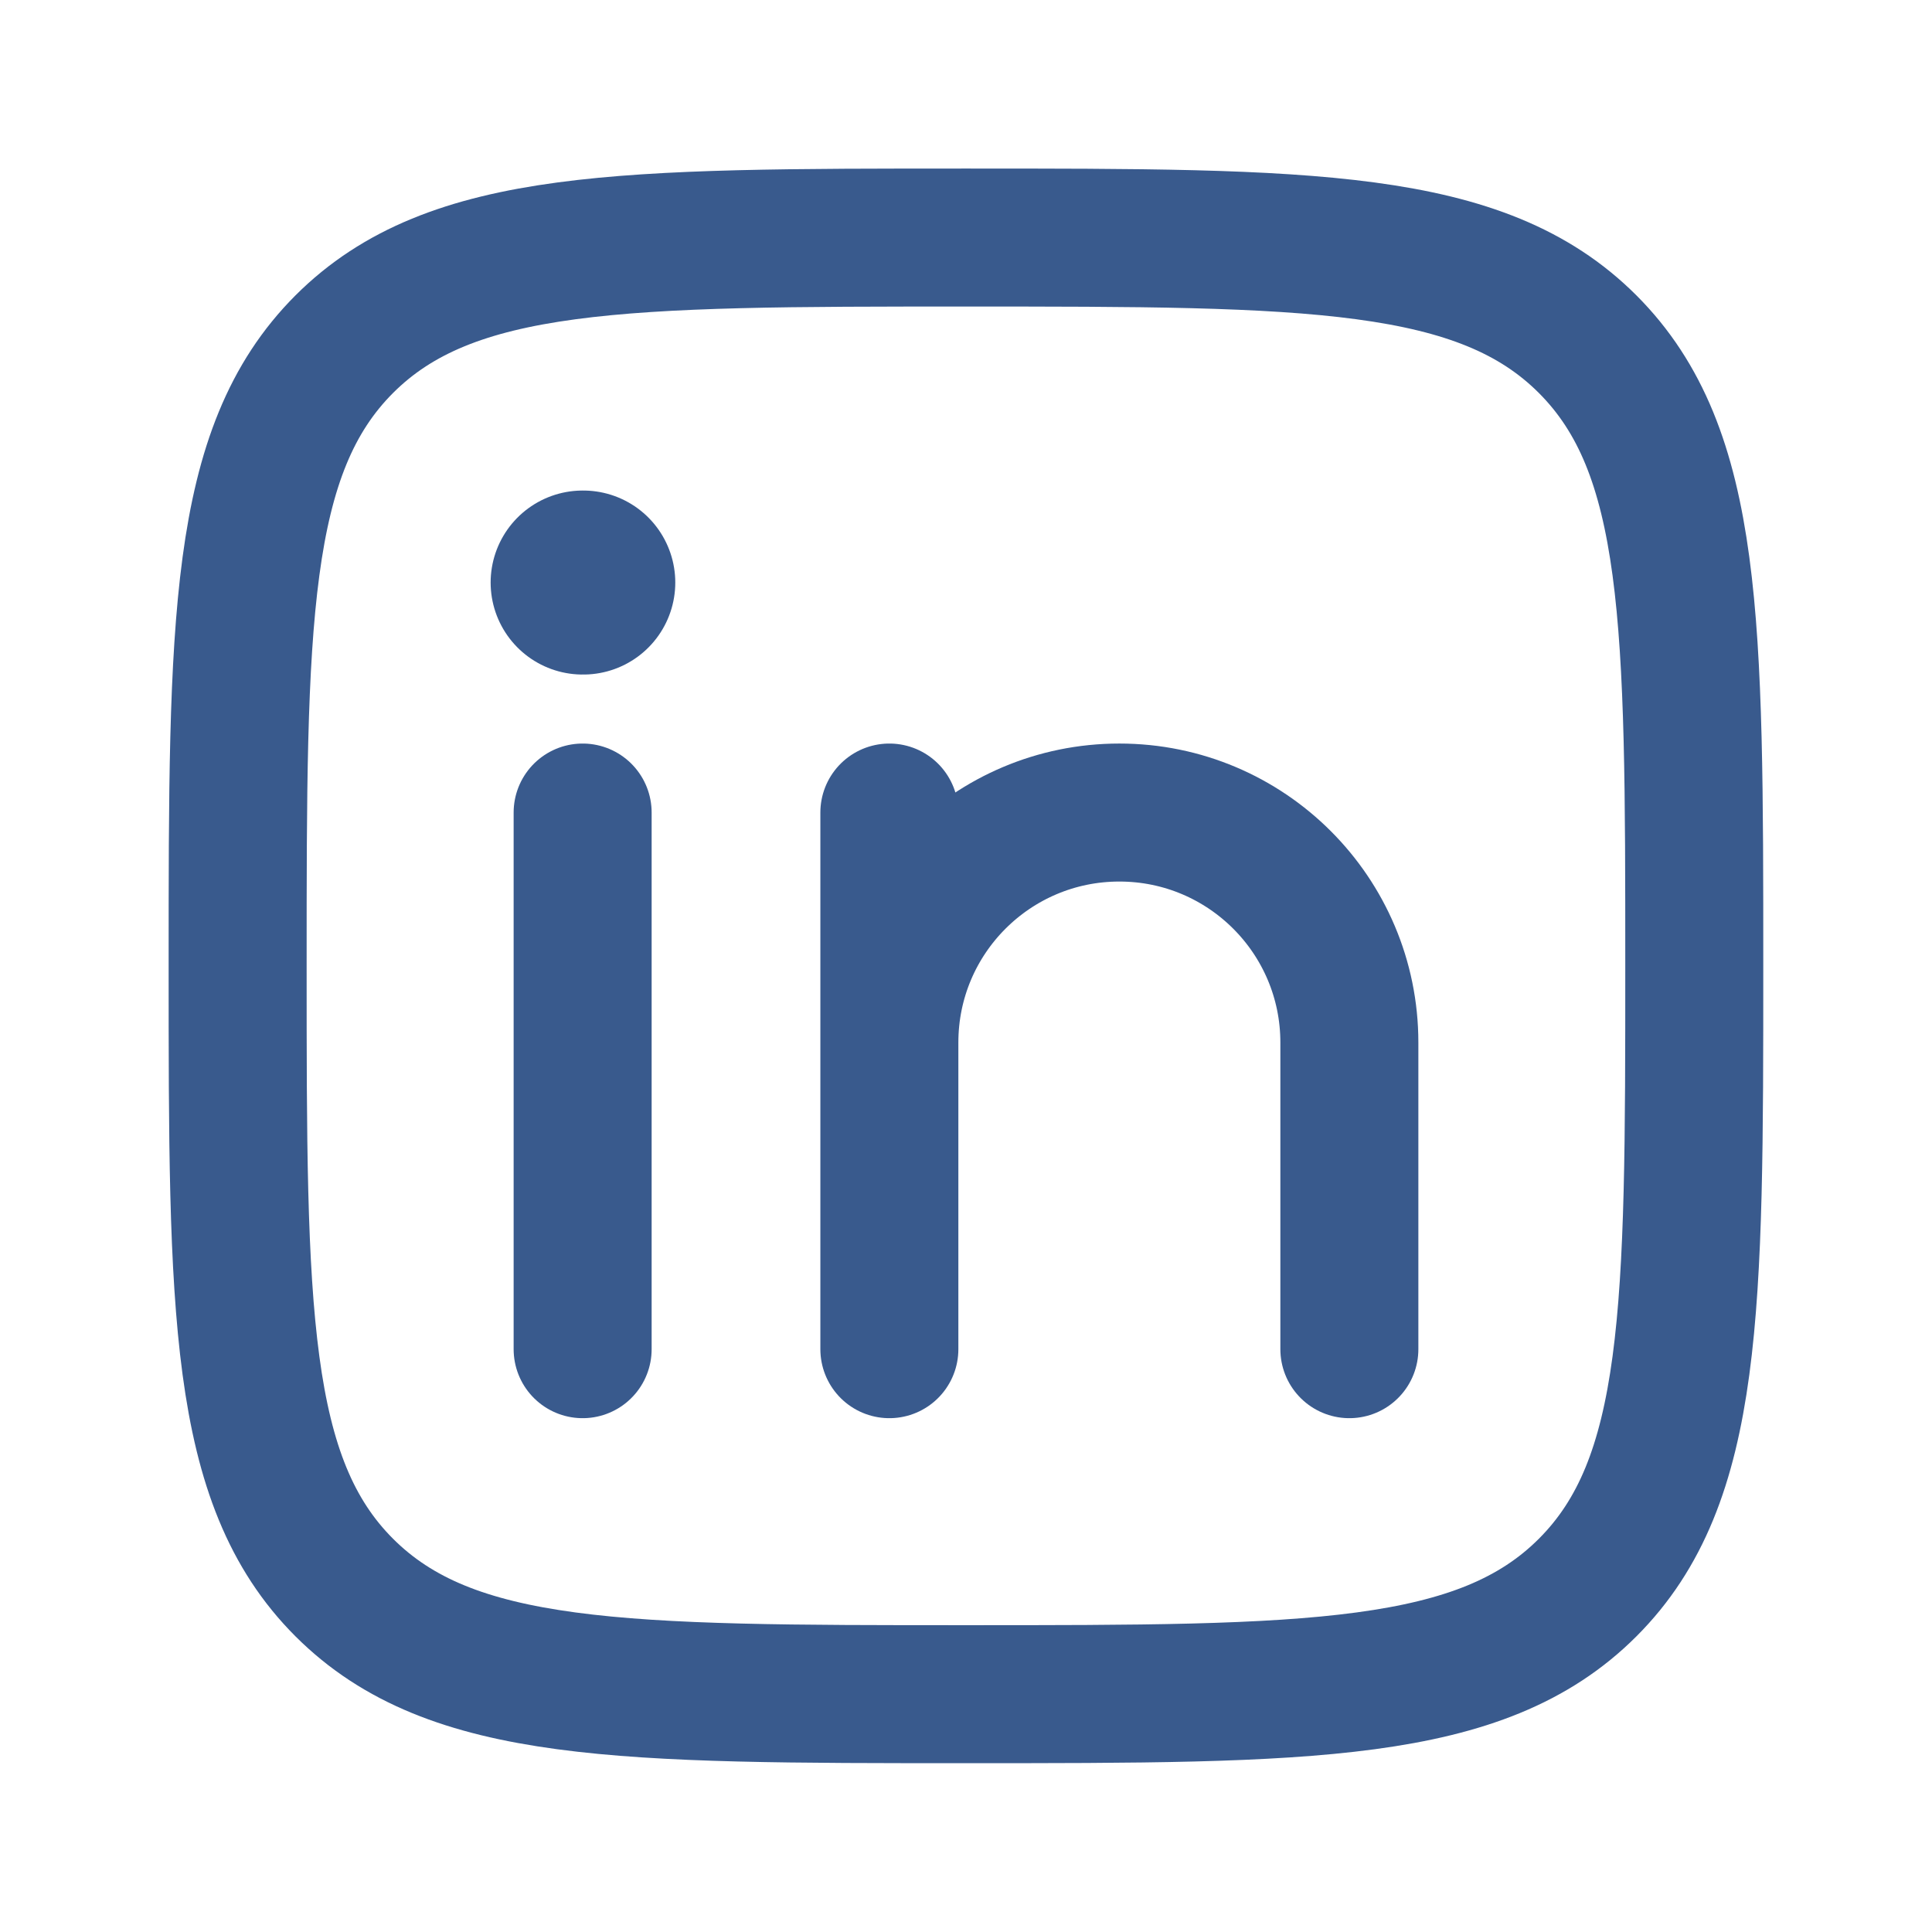 <svg width="21" height="21" viewBox="0 0 21 21" fill="none" xmlns="http://www.w3.org/2000/svg">
<path d="M6.333 8.832V14.665" stroke="#395A8D" stroke-width="1.5" stroke-linecap="round" stroke-linejoin="round"/>
<path d="M9.667 11.332V14.665M9.667 11.332C9.667 9.951 10.786 8.832 12.167 8.832C13.548 8.832 14.667 9.951 14.667 11.332V14.665M9.667 11.332V8.832" stroke="#395A8D" stroke-width="1.5" stroke-linecap="round" stroke-linejoin="round"/>
<path d="M6.34 6.332H6.333" stroke="#395A8D" stroke-width="2" stroke-linecap="round" stroke-linejoin="round"/>
<path d="M2.583 10.499C2.583 6.767 2.583 4.901 3.742 3.741C4.902 2.582 6.768 2.582 10.5 2.582C14.232 2.582 16.098 2.582 17.257 3.741C18.416 4.901 18.416 6.767 18.416 10.499C18.416 14.231 18.416 16.097 17.257 17.256C16.098 18.415 14.232 18.415 10.5 18.415C6.768 18.415 4.902 18.415 3.742 17.256C2.583 16.097 2.583 14.231 2.583 10.499Z" stroke="#395A8D" stroke-width="1.5" stroke-linejoin="round"/>
</svg>
